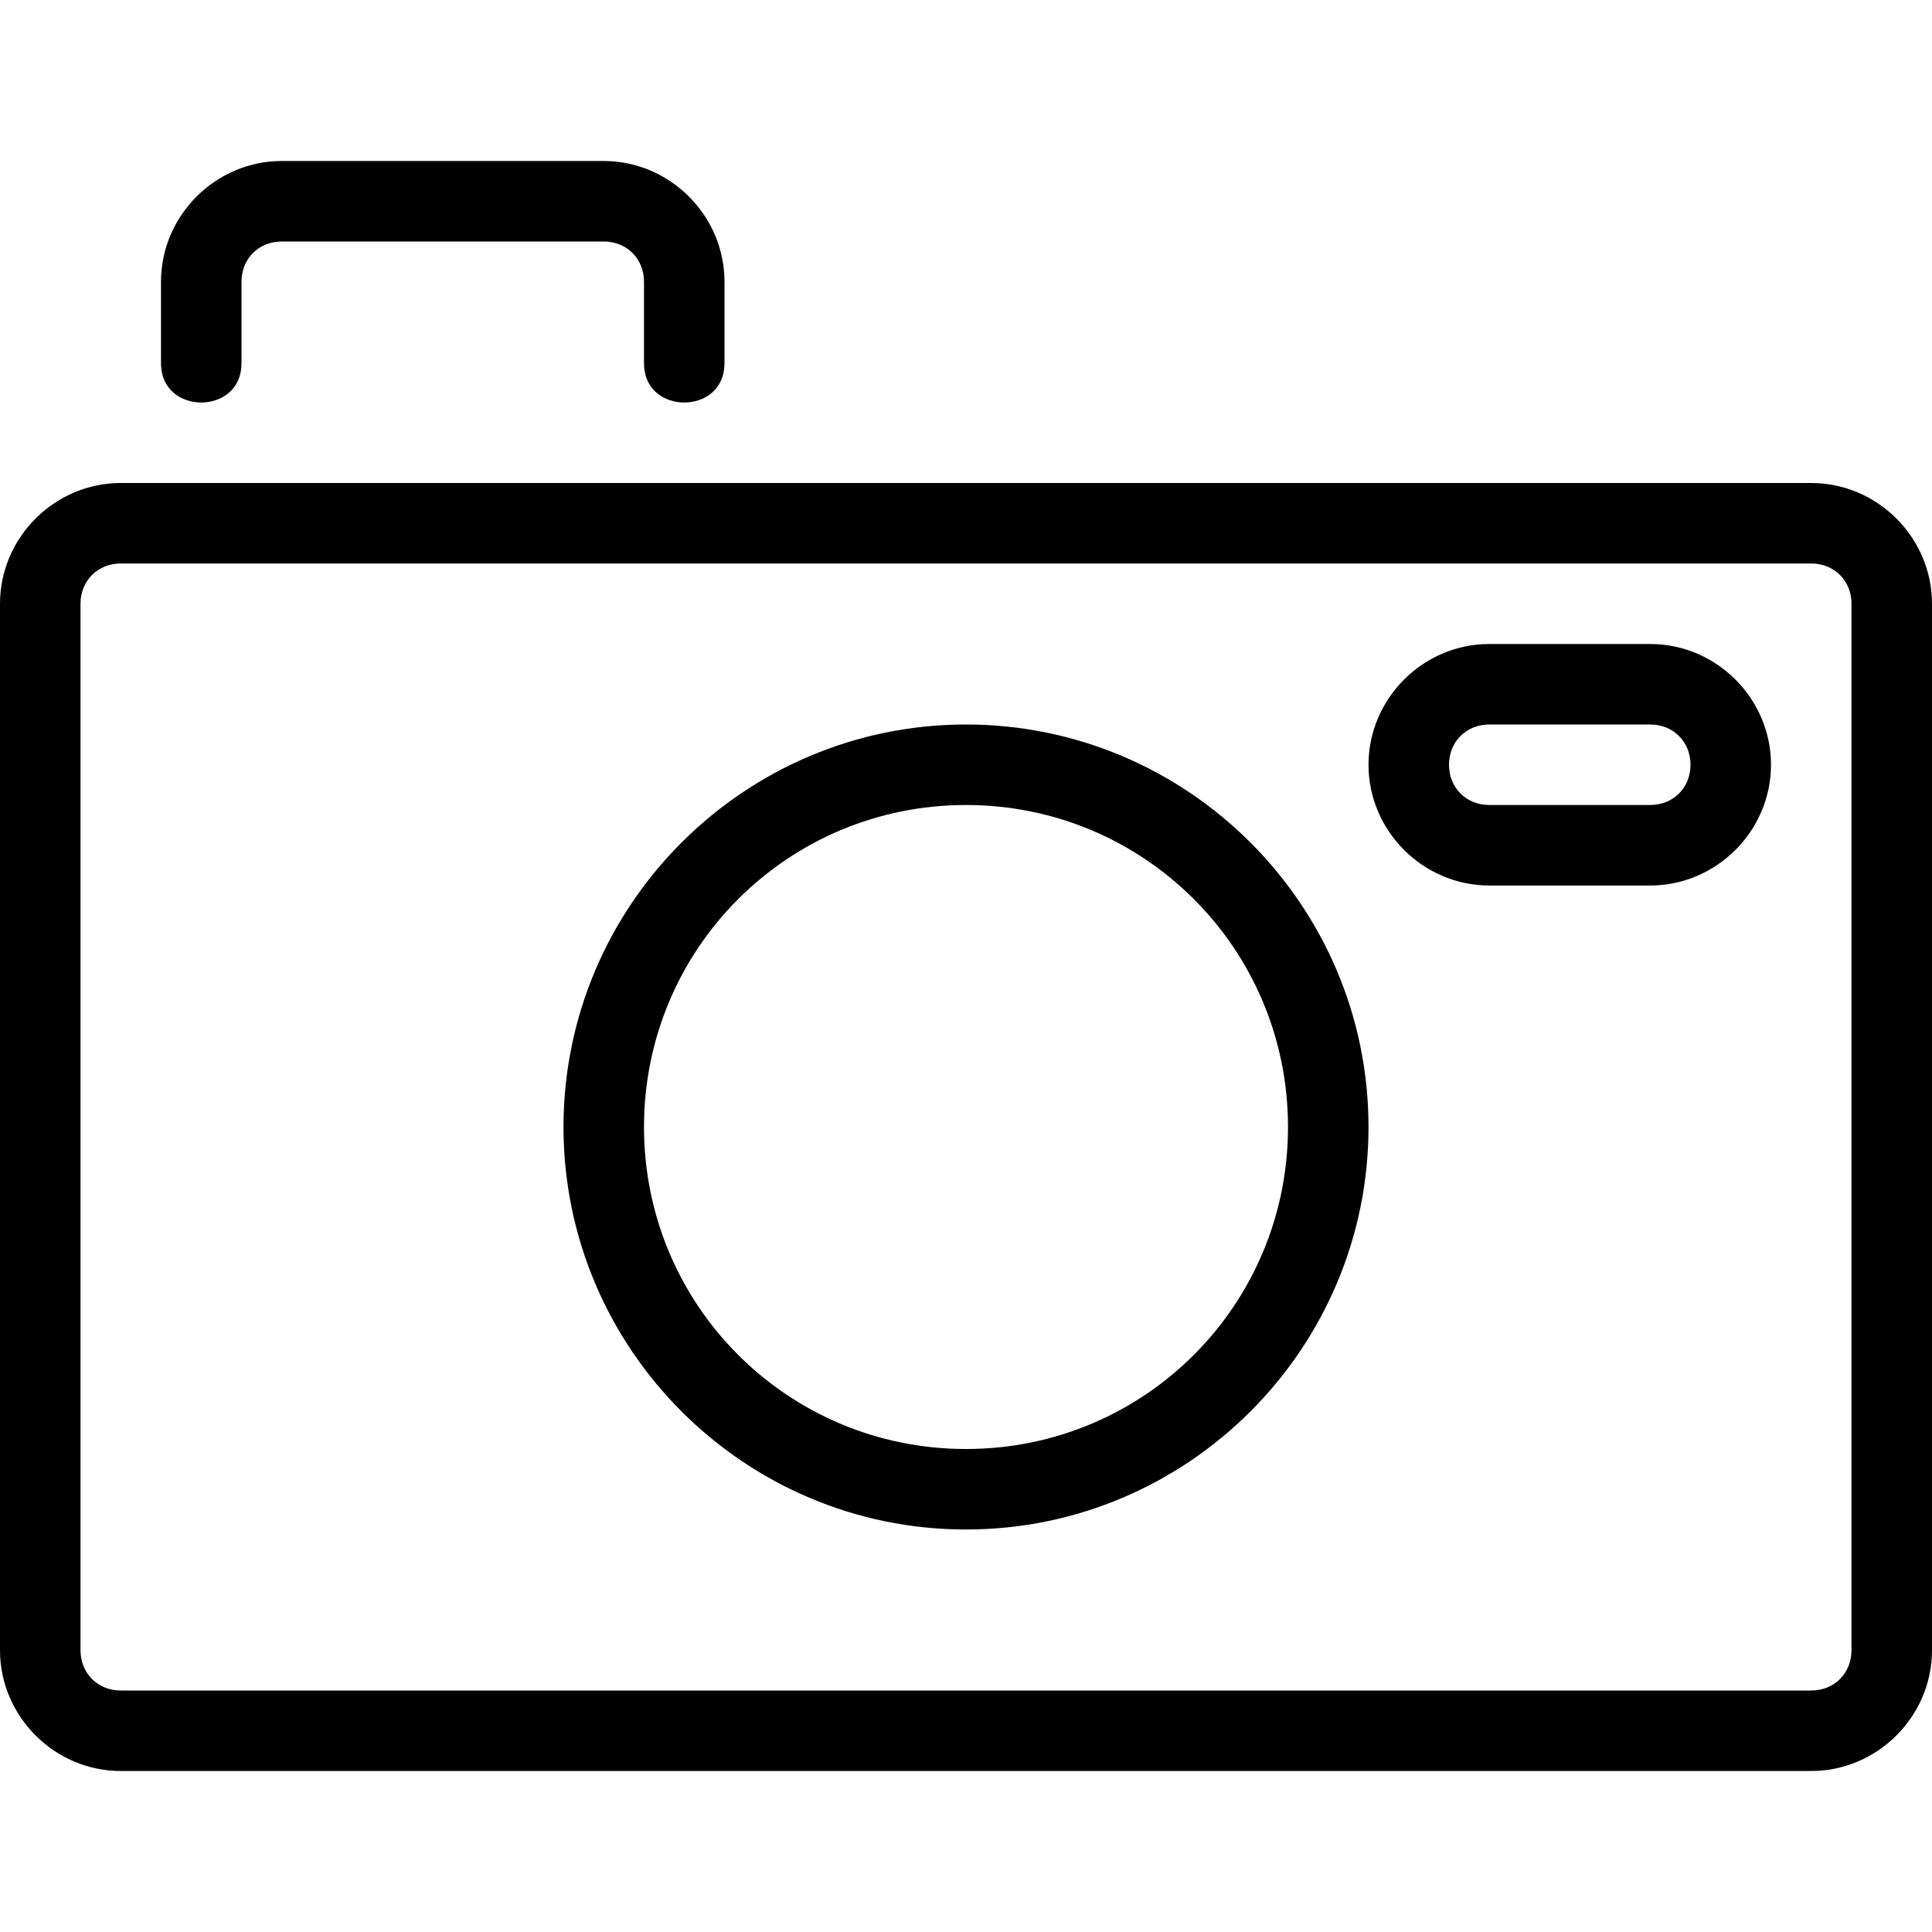 <svg height="24" viewBox="0 0 24 24" width="24" xmlns="http://www.w3.org/2000/svg"><path d="M3.5 2C2.678 2 2 2.678 2 3.5v1c-.005.338.248.5.5.5s.505-.162.5-.5v-1c0-.286.214-.5.5-.5h4c.286 0 .5.214.5.5v1c-.005.338.248.5.5.5s.505-.162.5-.5v-1C9 2.678 8.322 2 7.5 2h-4zm-2 4C.678 6 0 6.678 0 7.5v13c0 .822.678 1.5 1.5 1.5h21c.822 0 1.5-.678 1.5-1.5v-13c0-.822-.678-1.5-1.5-1.5h-21zm0 1h21c.286 0 .5.214.5.5v13c0 .286-.214.5-.5.5h-21c-.286 0-.5-.214-.5-.5v-13c0-.286.214-.5.5-.5zm17 1c-.822 0-1.5.678-1.5 1.5s.678 1.5 1.5 1.5h2c.822 0 1.5-.678 1.5-1.5S21.322 8 20.5 8h-2zM12 9c-2.756 0-5 2.244-5 5s2.244 5 5 5 5-2.244 5-5-2.244-5-5-5zm6.5 0h2c.286 0 .5.214.5.5 0 .286-.214.5-.5.5h-2c-.286 0-.5-.214-.5-.5 0-.286.214-.5.5-.5zM12 10c2.215 0 4 1.785 4 4s-1.785 4-4 4-4-1.785-4-4 1.785-4 4-4z"/></svg>